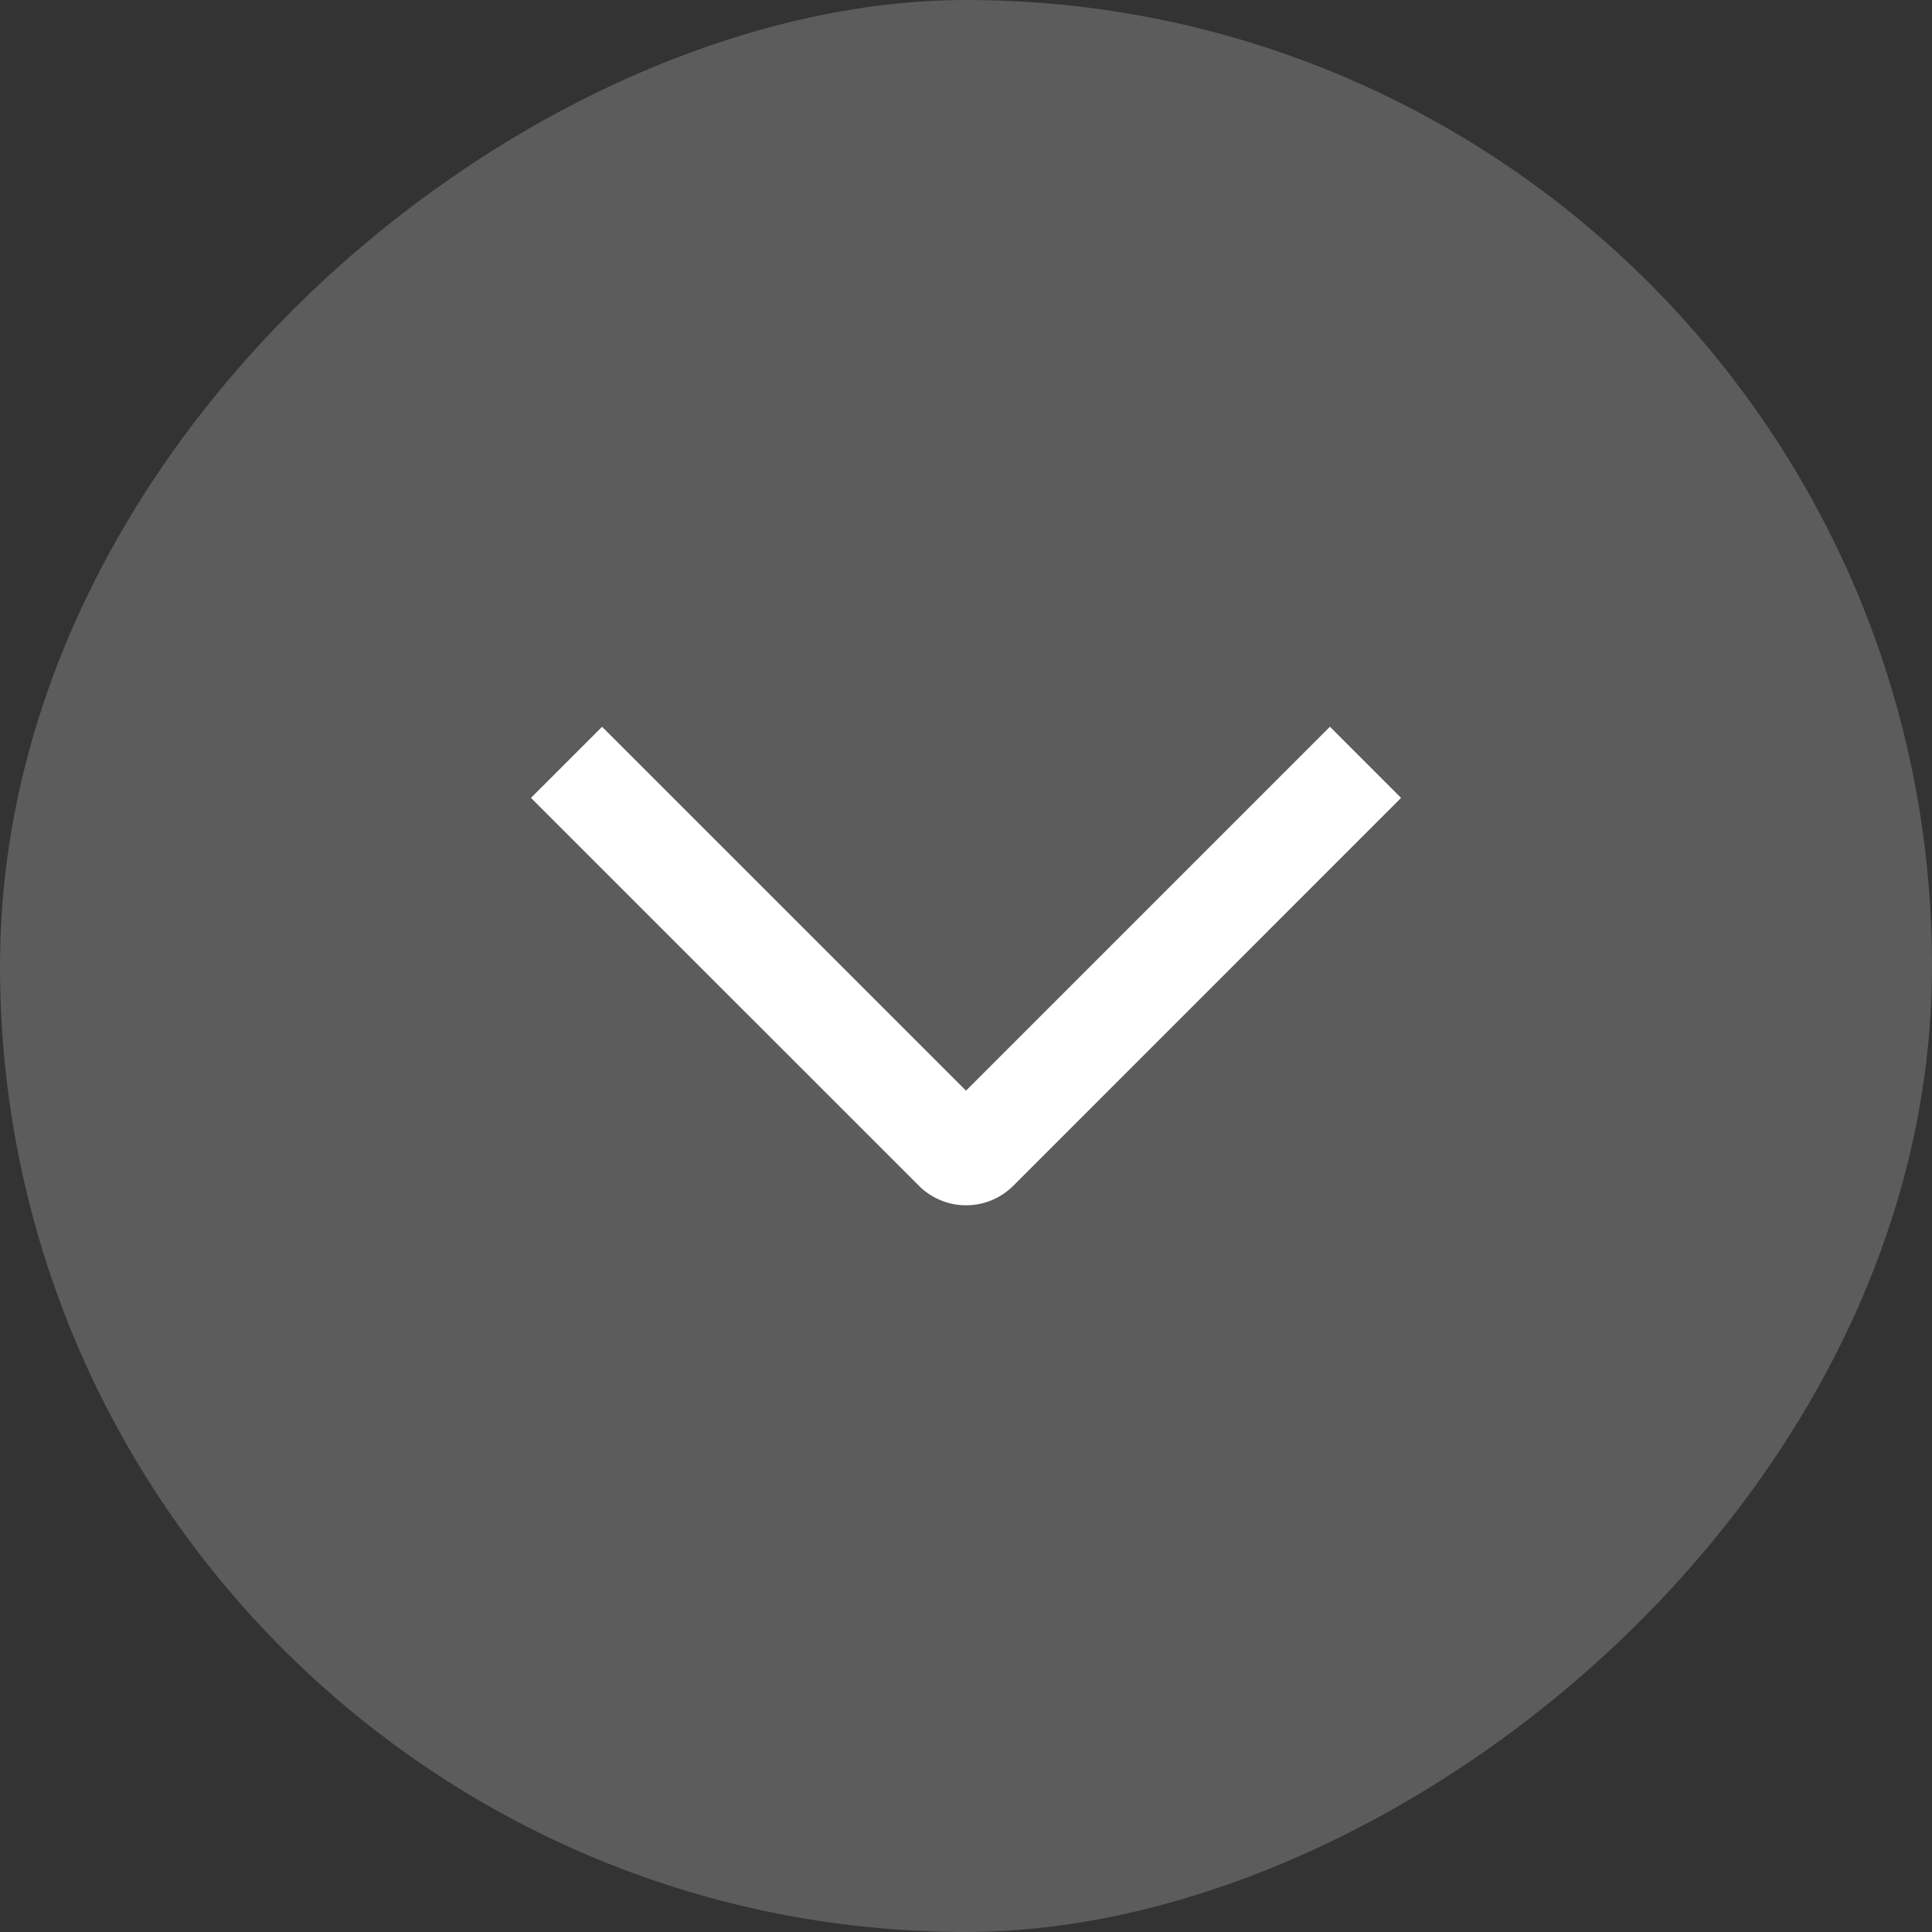<svg xmlns="http://www.w3.org/2000/svg" width="48" height="48" fill="none"><rect width="100%" height="100%" fill="#333333" stroke="none"/><rect width="48" height="48" x="48" fill="#fff" fill-opacity=".2" rx="24" transform="rotate(90 48 0)"/><path fill="#fff" d="m33.042 18.055 1.767 1.768-9.629 9.632a1.66 1.66 0 0 1-2.355 0l-9.633-9.632 1.767-1.766L24 27.097l9.042-9.042Z"/></svg>